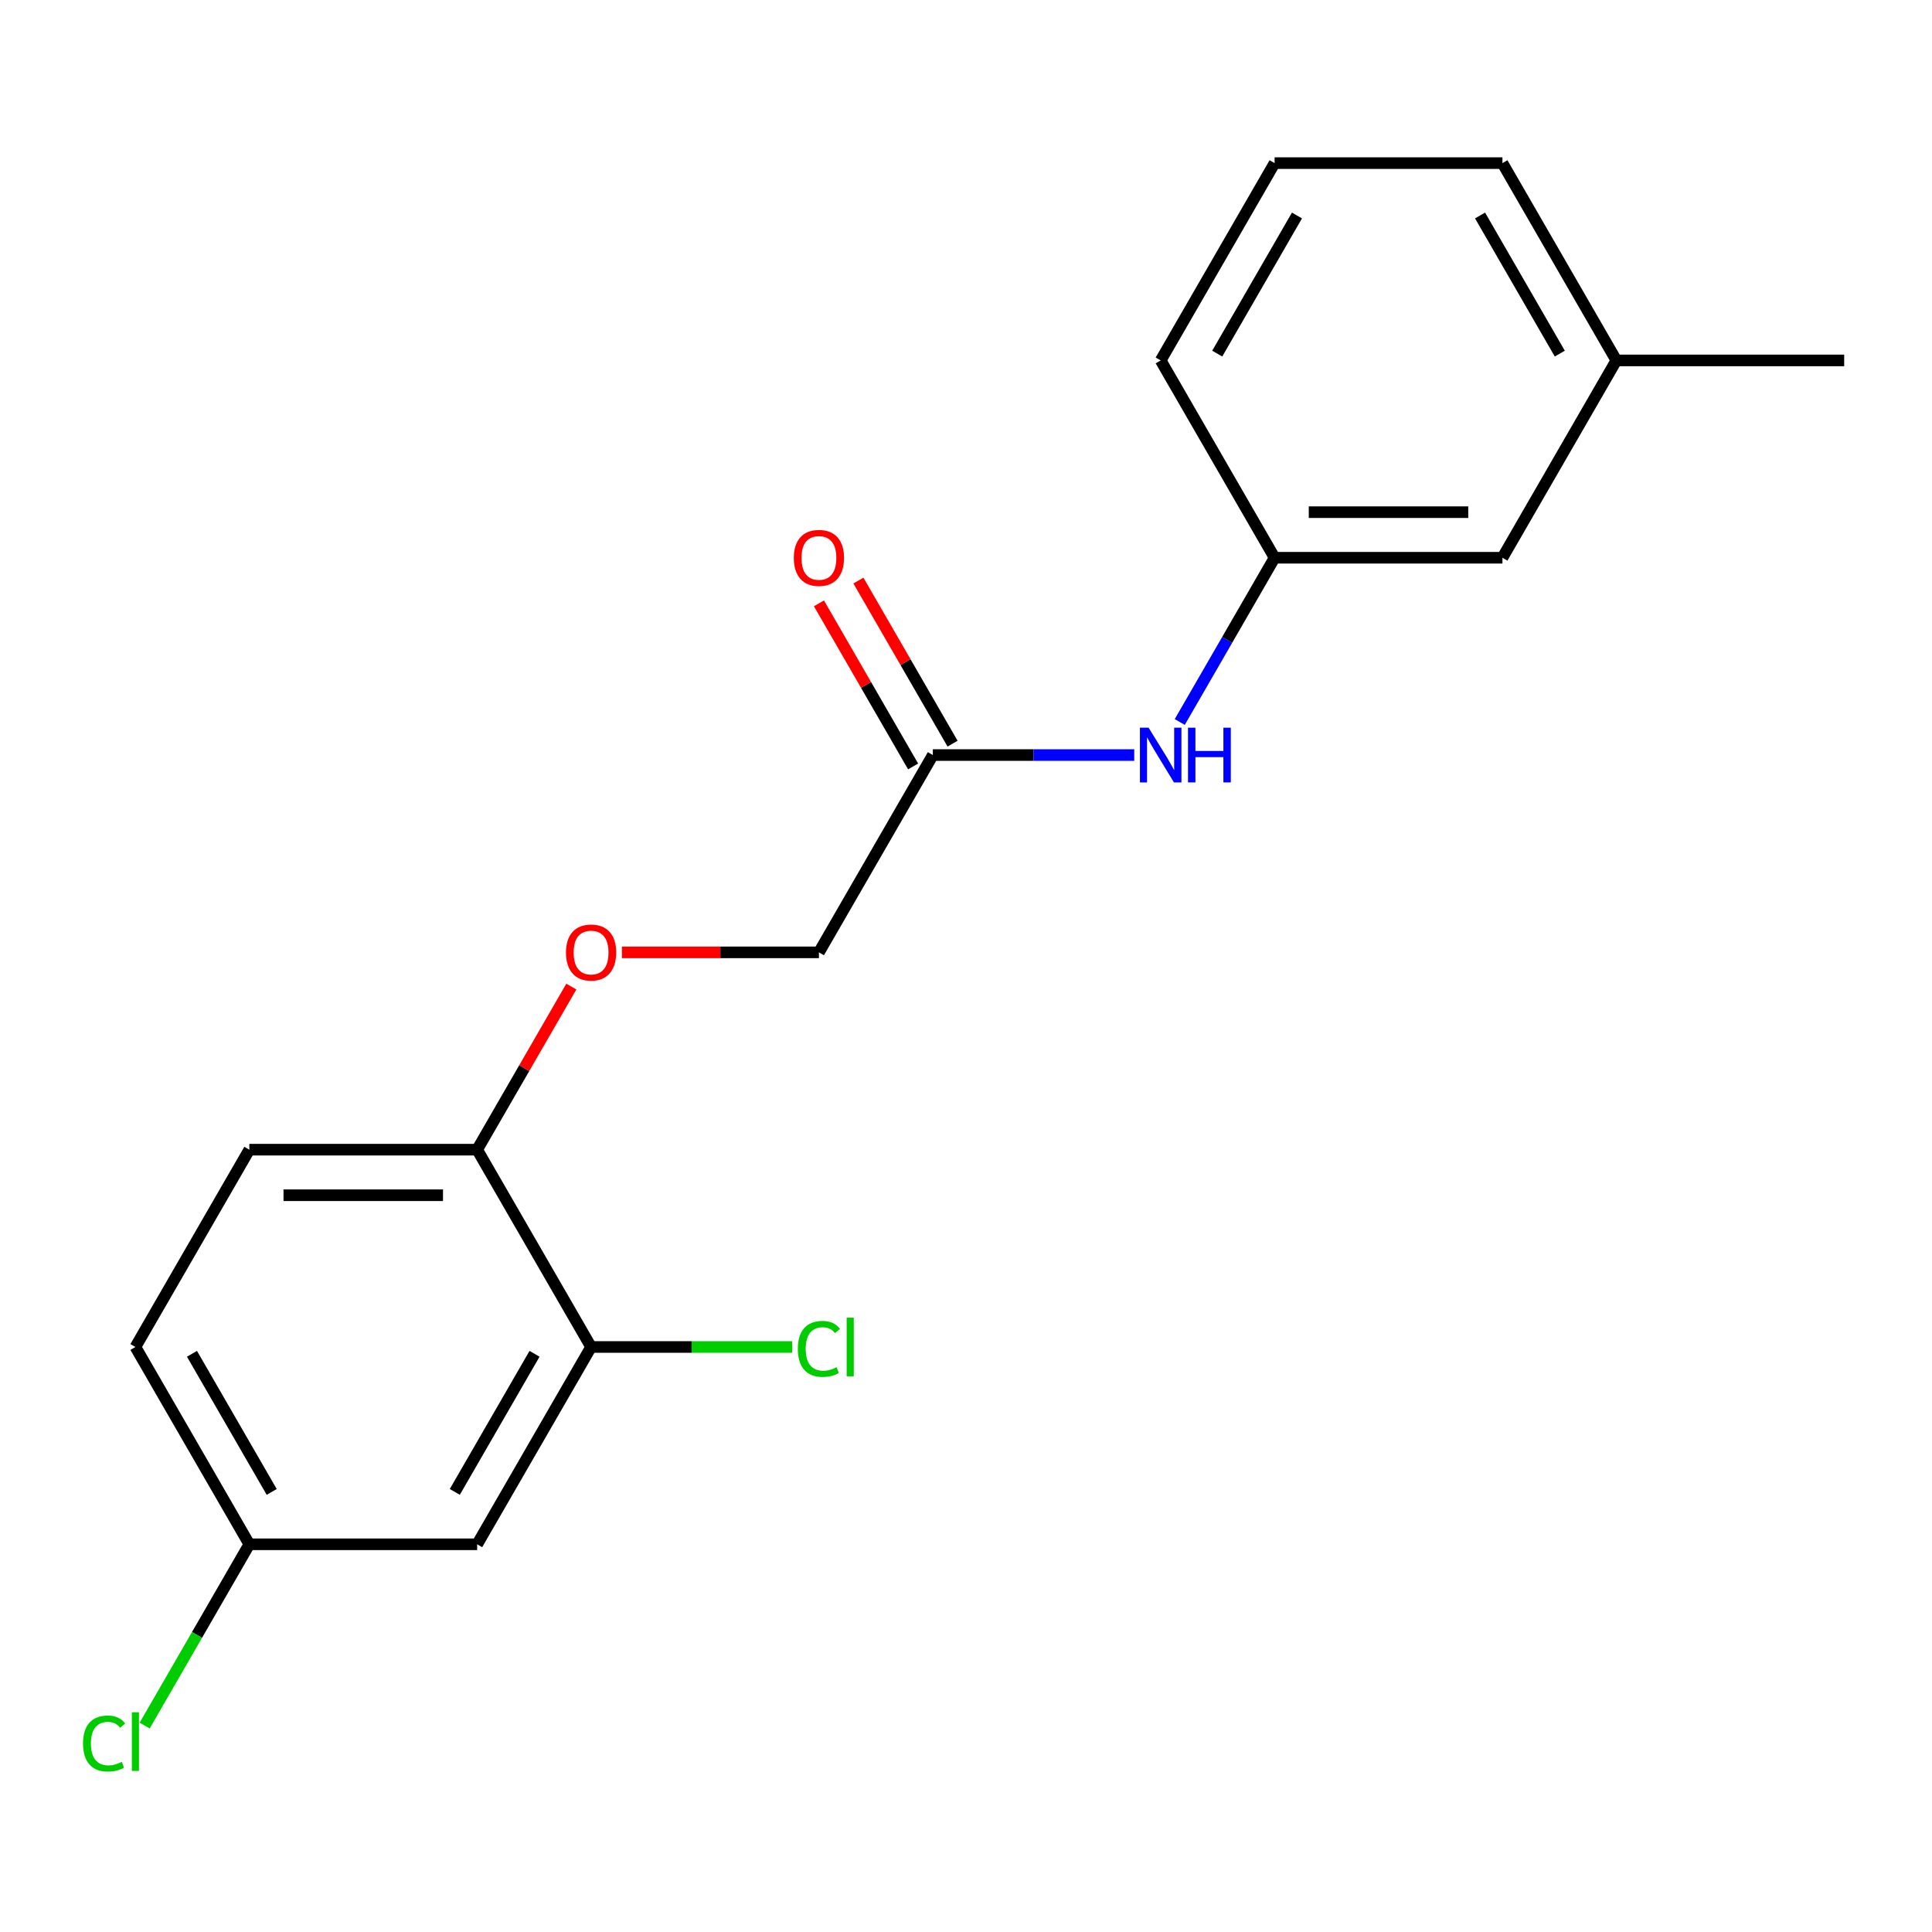 <?xml version='1.0' encoding='iso-8859-1'?>
<svg version='1.1' baseProfile='full'
              xmlns='http://www.w3.org/2000/svg'
                      xmlns:rdkit='http://www.rdkit.org/xml'
                      xmlns:xlink='http://www.w3.org/1999/xlink'
                  xml:space='preserve'
width='1000px' height='1000px' viewBox='0 0 1000 1000'>
<!-- END OF HEADER -->
<rect style='opacity:1.0;fill:#FFFFFF;stroke:none' width='1000' height='1000' x='0' y='0'> </rect>
<path class='bond-1' d='M 305.946,697.197 L 246.982,799.325' style='fill:none;fill-rule:evenodd;stroke:#000000;stroke-width:6px;stroke-linecap:butt;stroke-linejoin:miter;stroke-opacity:1' />
<path class='bond-1' d='M 276.676,700.724 L 235.401,772.213' style='fill:none;fill-rule:evenodd;stroke:#000000;stroke-width:6px;stroke-linecap:butt;stroke-linejoin:miter;stroke-opacity:1' />
<path class='bond-3' d='M 305.946,697.197 L 246.982,595.069' style='fill:none;fill-rule:evenodd;stroke:#000000;stroke-width:6px;stroke-linecap:butt;stroke-linejoin:miter;stroke-opacity:1' />
<path class='bond-10' d='M 305.946,697.197 L 357.975,697.197' style='fill:none;fill-rule:evenodd;stroke:#000000;stroke-width:6px;stroke-linecap:butt;stroke-linejoin:miter;stroke-opacity:1' />
<path class='bond-10' d='M 357.975,697.197 L 410.005,697.197' style='fill:none;fill-rule:evenodd;stroke:#00CC00;stroke-width:6px;stroke-linecap:butt;stroke-linejoin:miter;stroke-opacity:1' />
<path class='bond-0' d='M 482.837,390.813 L 423.873,492.941' style='fill:none;fill-rule:evenodd;stroke:#000000;stroke-width:6px;stroke-linecap:butt;stroke-linejoin:miter;stroke-opacity:1' />
<path class='bond-2' d='M 482.837,390.813 L 534.956,390.813' style='fill:none;fill-rule:evenodd;stroke:#000000;stroke-width:6px;stroke-linecap:butt;stroke-linejoin:miter;stroke-opacity:1' />
<path class='bond-2' d='M 534.956,390.813 L 587.076,390.813' style='fill:none;fill-rule:evenodd;stroke:#0000FF;stroke-width:6px;stroke-linecap:butt;stroke-linejoin:miter;stroke-opacity:1' />
<path class='bond-6' d='M 493.049,384.917 L 468.68,342.707' style='fill:none;fill-rule:evenodd;stroke:#000000;stroke-width:6px;stroke-linecap:butt;stroke-linejoin:miter;stroke-opacity:1' />
<path class='bond-6' d='M 468.68,342.707 L 444.31,300.497' style='fill:none;fill-rule:evenodd;stroke:#FF0000;stroke-width:6px;stroke-linecap:butt;stroke-linejoin:miter;stroke-opacity:1' />
<path class='bond-6' d='M 472.624,396.71 L 448.254,354.5' style='fill:none;fill-rule:evenodd;stroke:#000000;stroke-width:6px;stroke-linecap:butt;stroke-linejoin:miter;stroke-opacity:1' />
<path class='bond-6' d='M 448.254,354.5 L 423.884,312.29' style='fill:none;fill-rule:evenodd;stroke:#FF0000;stroke-width:6px;stroke-linecap:butt;stroke-linejoin:miter;stroke-opacity:1' />
<path class='bond-8' d='M 246.982,799.325 L 129.055,799.325' style='fill:none;fill-rule:evenodd;stroke:#000000;stroke-width:6px;stroke-linecap:butt;stroke-linejoin:miter;stroke-opacity:1' />
<path class='bond-5' d='M 610.641,373.705 L 635.184,331.195' style='fill:none;fill-rule:evenodd;stroke:#0000FF;stroke-width:6px;stroke-linecap:butt;stroke-linejoin:miter;stroke-opacity:1' />
<path class='bond-5' d='M 635.184,331.195 L 659.727,288.686' style='fill:none;fill-rule:evenodd;stroke:#000000;stroke-width:6px;stroke-linecap:butt;stroke-linejoin:miter;stroke-opacity:1' />
<path class='bond-4' d='M 246.982,595.069 L 271.352,552.859' style='fill:none;fill-rule:evenodd;stroke:#000000;stroke-width:6px;stroke-linecap:butt;stroke-linejoin:miter;stroke-opacity:1' />
<path class='bond-4' d='M 271.352,552.859 L 295.722,510.65' style='fill:none;fill-rule:evenodd;stroke:#FF0000;stroke-width:6px;stroke-linecap:butt;stroke-linejoin:miter;stroke-opacity:1' />
<path class='bond-7' d='M 246.982,595.069 L 129.055,595.069' style='fill:none;fill-rule:evenodd;stroke:#000000;stroke-width:6px;stroke-linecap:butt;stroke-linejoin:miter;stroke-opacity:1' />
<path class='bond-7' d='M 229.293,618.655 L 146.744,618.655' style='fill:none;fill-rule:evenodd;stroke:#000000;stroke-width:6px;stroke-linecap:butt;stroke-linejoin:miter;stroke-opacity:1' />
<path class='bond-9' d='M 321.894,492.941 L 372.884,492.941' style='fill:none;fill-rule:evenodd;stroke:#FF0000;stroke-width:6px;stroke-linecap:butt;stroke-linejoin:miter;stroke-opacity:1' />
<path class='bond-9' d='M 372.884,492.941 L 423.873,492.941' style='fill:none;fill-rule:evenodd;stroke:#000000;stroke-width:6px;stroke-linecap:butt;stroke-linejoin:miter;stroke-opacity:1' />
<path class='bond-11' d='M 659.727,288.686 L 777.655,288.686' style='fill:none;fill-rule:evenodd;stroke:#000000;stroke-width:6px;stroke-linecap:butt;stroke-linejoin:miter;stroke-opacity:1' />
<path class='bond-11' d='M 677.417,265.1 L 759.966,265.1' style='fill:none;fill-rule:evenodd;stroke:#000000;stroke-width:6px;stroke-linecap:butt;stroke-linejoin:miter;stroke-opacity:1' />
<path class='bond-16' d='M 659.727,288.686 L 600.764,186.558' style='fill:none;fill-rule:evenodd;stroke:#000000;stroke-width:6px;stroke-linecap:butt;stroke-linejoin:miter;stroke-opacity:1' />
<path class='bond-12' d='M 129.055,595.069 L 70.091,697.197' style='fill:none;fill-rule:evenodd;stroke:#000000;stroke-width:6px;stroke-linecap:butt;stroke-linejoin:miter;stroke-opacity:1' />
<path class='bond-13' d='M 129.055,799.325 L 101.967,846.243' style='fill:none;fill-rule:evenodd;stroke:#000000;stroke-width:6px;stroke-linecap:butt;stroke-linejoin:miter;stroke-opacity:1' />
<path class='bond-13' d='M 101.967,846.243 L 74.88,893.16' style='fill:none;fill-rule:evenodd;stroke:#00CC00;stroke-width:6px;stroke-linecap:butt;stroke-linejoin:miter;stroke-opacity:1' />
<path class='bond-19' d='M 129.055,799.325 L 70.091,697.197' style='fill:none;fill-rule:evenodd;stroke:#000000;stroke-width:6px;stroke-linecap:butt;stroke-linejoin:miter;stroke-opacity:1' />
<path class='bond-19' d='M 140.636,772.213 L 99.362,700.724' style='fill:none;fill-rule:evenodd;stroke:#000000;stroke-width:6px;stroke-linecap:butt;stroke-linejoin:miter;stroke-opacity:1' />
<path class='bond-14' d='M 777.655,288.686 L 836.618,186.558' style='fill:none;fill-rule:evenodd;stroke:#000000;stroke-width:6px;stroke-linecap:butt;stroke-linejoin:miter;stroke-opacity:1' />
<path class='bond-18' d='M 836.618,186.558 L 954.545,186.558' style='fill:none;fill-rule:evenodd;stroke:#000000;stroke-width:6px;stroke-linecap:butt;stroke-linejoin:miter;stroke-opacity:1' />
<path class='bond-20' d='M 836.618,186.558 L 777.655,84.43' style='fill:none;fill-rule:evenodd;stroke:#000000;stroke-width:6px;stroke-linecap:butt;stroke-linejoin:miter;stroke-opacity:1' />
<path class='bond-20' d='M 807.348,183.031 L 766.074,111.542' style='fill:none;fill-rule:evenodd;stroke:#000000;stroke-width:6px;stroke-linecap:butt;stroke-linejoin:miter;stroke-opacity:1' />
<path class='bond-15' d='M 659.727,84.43 L 600.764,186.558' style='fill:none;fill-rule:evenodd;stroke:#000000;stroke-width:6px;stroke-linecap:butt;stroke-linejoin:miter;stroke-opacity:1' />
<path class='bond-15' d='M 671.309,111.542 L 630.034,183.031' style='fill:none;fill-rule:evenodd;stroke:#000000;stroke-width:6px;stroke-linecap:butt;stroke-linejoin:miter;stroke-opacity:1' />
<path class='bond-17' d='M 659.727,84.43 L 777.655,84.43' style='fill:none;fill-rule:evenodd;stroke:#000000;stroke-width:6px;stroke-linecap:butt;stroke-linejoin:miter;stroke-opacity:1' />
<path  class='atom-3' d='M 594.504 376.653
L 603.784 391.653
Q 604.704 393.133, 606.184 395.813
Q 607.664 398.493, 607.744 398.653
L 607.744 376.653
L 611.504 376.653
L 611.504 404.973
L 607.624 404.973
L 597.664 388.573
Q 596.504 386.653, 595.264 384.453
Q 594.064 382.253, 593.704 381.573
L 593.704 404.973
L 590.024 404.973
L 590.024 376.653
L 594.504 376.653
' fill='#0000FF'/>
<path  class='atom-3' d='M 614.904 376.653
L 618.744 376.653
L 618.744 388.693
L 633.224 388.693
L 633.224 376.653
L 637.064 376.653
L 637.064 404.973
L 633.224 404.973
L 633.224 391.893
L 618.744 391.893
L 618.744 404.973
L 614.904 404.973
L 614.904 376.653
' fill='#0000FF'/>
<path  class='atom-5' d='M 292.946 493.021
Q 292.946 486.221, 296.306 482.421
Q 299.666 478.621, 305.946 478.621
Q 312.226 478.621, 315.586 482.421
Q 318.946 486.221, 318.946 493.021
Q 318.946 499.901, 315.546 503.821
Q 312.146 507.701, 305.946 507.701
Q 299.706 507.701, 296.306 503.821
Q 292.946 499.941, 292.946 493.021
M 305.946 504.501
Q 310.266 504.501, 312.586 501.621
Q 314.946 498.701, 314.946 493.021
Q 314.946 487.461, 312.586 484.661
Q 310.266 481.821, 305.946 481.821
Q 301.626 481.821, 299.266 484.621
Q 296.946 487.421, 296.946 493.021
Q 296.946 498.741, 299.266 501.621
Q 301.626 504.501, 305.946 504.501
' fill='#FF0000'/>
<path  class='atom-7' d='M 410.873 288.766
Q 410.873 281.966, 414.233 278.166
Q 417.593 274.366, 423.873 274.366
Q 430.153 274.366, 433.513 278.166
Q 436.873 281.966, 436.873 288.766
Q 436.873 295.646, 433.473 299.566
Q 430.073 303.446, 423.873 303.446
Q 417.633 303.446, 414.233 299.566
Q 410.873 295.686, 410.873 288.766
M 423.873 300.246
Q 428.193 300.246, 430.513 297.366
Q 432.873 294.446, 432.873 288.766
Q 432.873 283.206, 430.513 280.406
Q 428.193 277.566, 423.873 277.566
Q 419.553 277.566, 417.193 280.366
Q 414.873 283.166, 414.873 288.766
Q 414.873 294.486, 417.193 297.366
Q 419.553 300.246, 423.873 300.246
' fill='#FF0000'/>
<path  class='atom-11' d='M 412.953 698.177
Q 412.953 691.137, 416.233 687.457
Q 419.553 683.737, 425.833 683.737
Q 431.673 683.737, 434.793 687.857
L 432.153 690.017
Q 429.873 687.017, 425.833 687.017
Q 421.553 687.017, 419.273 689.897
Q 417.033 692.737, 417.033 698.177
Q 417.033 703.777, 419.353 706.657
Q 421.713 709.537, 426.273 709.537
Q 429.393 709.537, 433.033 707.657
L 434.153 710.657
Q 432.673 711.617, 430.433 712.177
Q 428.193 712.737, 425.713 712.737
Q 419.553 712.737, 416.233 708.977
Q 412.953 705.217, 412.953 698.177
' fill='#00CC00'/>
<path  class='atom-11' d='M 438.233 682.017
L 441.913 682.017
L 441.913 712.377
L 438.233 712.377
L 438.233 682.017
' fill='#00CC00'/>
<path  class='atom-14' d='M 42.971 902.433
Q 42.971 895.393, 46.251 891.713
Q 49.571 887.993, 55.851 887.993
Q 61.691 887.993, 64.811 892.113
L 62.171 894.273
Q 59.891 891.273, 55.851 891.273
Q 51.571 891.273, 49.291 894.153
Q 47.051 896.993, 47.051 902.433
Q 47.051 908.033, 49.371 910.913
Q 51.731 913.793, 56.291 913.793
Q 59.411 913.793, 63.051 911.913
L 64.171 914.913
Q 62.691 915.873, 60.451 916.433
Q 58.211 916.993, 55.731 916.993
Q 49.571 916.993, 46.251 913.233
Q 42.971 909.473, 42.971 902.433
' fill='#00CC00'/>
<path  class='atom-14' d='M 68.251 886.273
L 71.931 886.273
L 71.931 916.633
L 68.251 916.633
L 68.251 886.273
' fill='#00CC00'/>
</svg>
